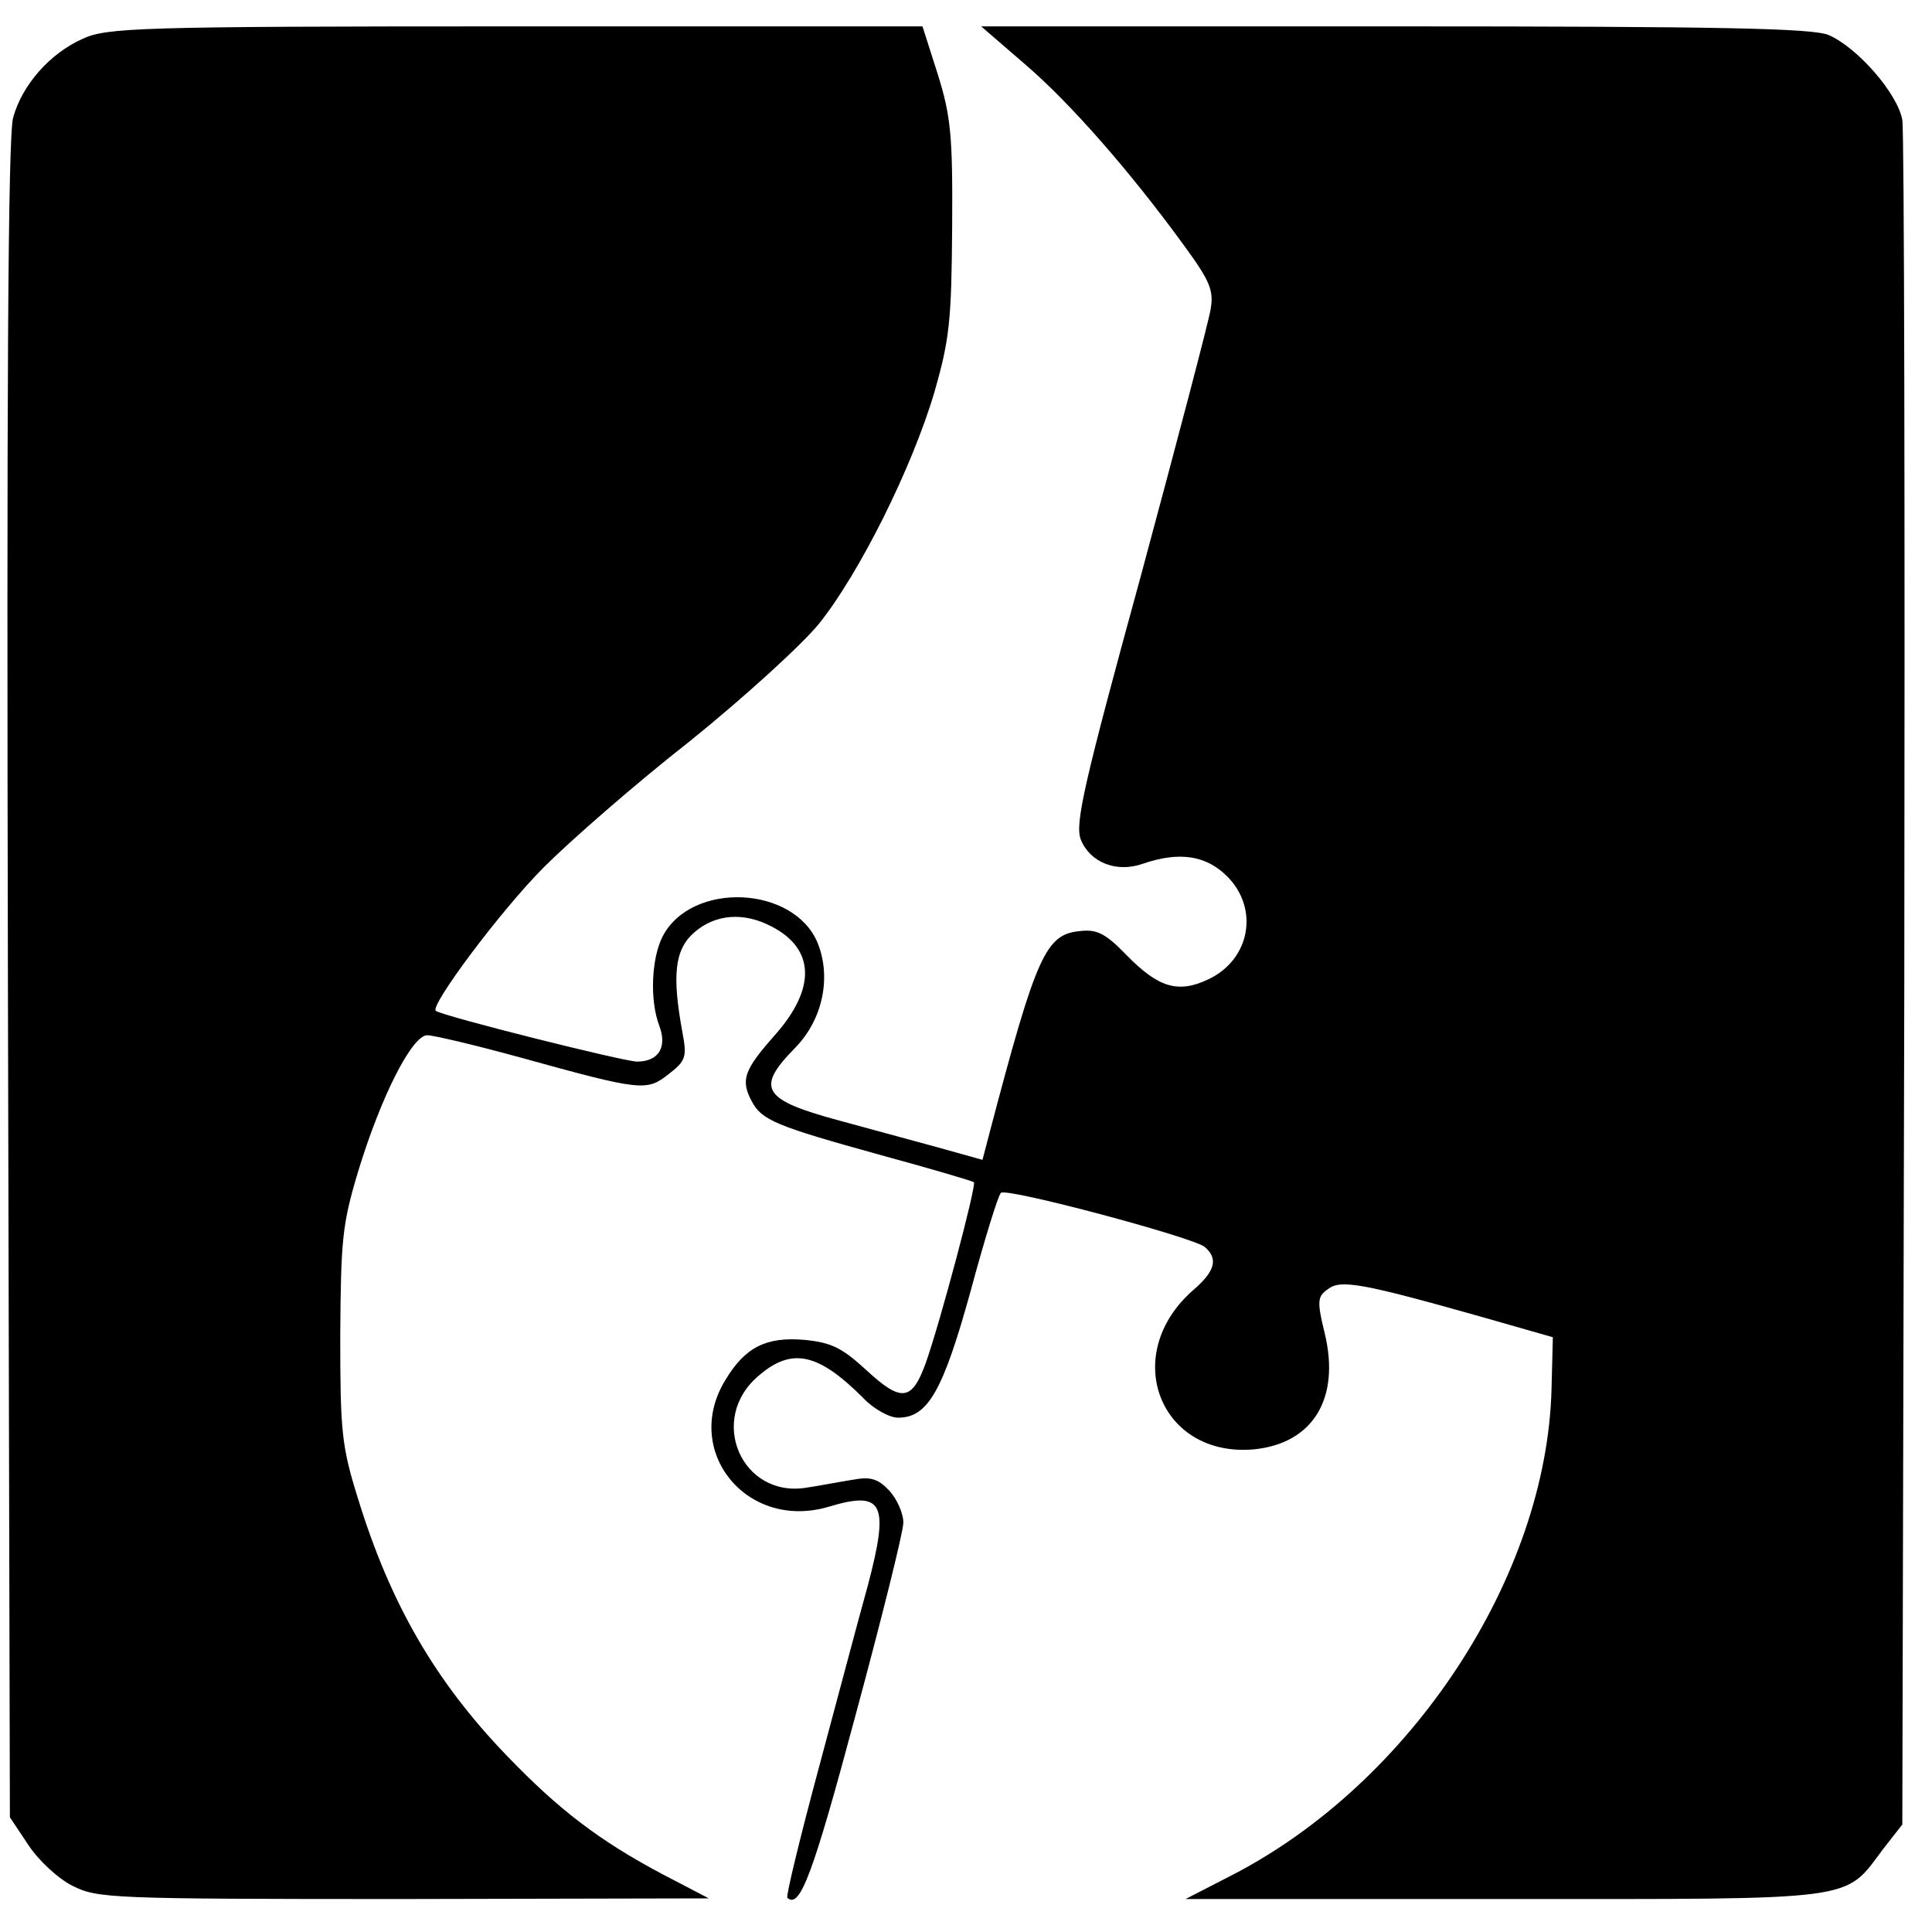 <?xml version="1.0" standalone="no"?>
<!DOCTYPE svg PUBLIC "-//W3C//DTD SVG 20010904//EN"
 "http://www.w3.org/TR/2001/REC-SVG-20010904/DTD/svg10.dtd">
<svg version="1.0" xmlns="http://www.w3.org/2000/svg"
 width="293pt" height="293pt" viewBox="0 0 293 293"
 preserveAspectRatio="xMidYMid meet">
<g transform="translate(0,293) scale(0.1,-0.1)"
fill="#000000" stroke="none">
<path d="M125 2871 c-49 -22 -91 -69 -105 -119 -8 -26 -10 -425 -8 -1308 l3
-1270 28 -42 c15 -23 45 -51 67 -62 38 -19 57 -20 502 -20 l463 1 -71 37 c-96
51 -157 98 -235 179 -109 113 -177 231 -226 390 -25 80 -27 102 -27 248 1 145
3 168 27 248 35 115 82 207 105 207 9 0 73 -15 142 -34 184 -51 191 -51 224
-25 26 20 28 26 21 63 -16 87 -12 126 18 152 32 28 75 31 117 9 66 -34 68 -94
5 -165 -47 -53 -52 -68 -35 -100 15 -29 38 -38 193 -81 77 -21 142 -40 144
-42 4 -5 -51 -212 -73 -274 -21 -58 -37 -60 -90 -11 -37 34 -53 42 -94 46 -58
5 -90 -11 -120 -61 -66 -108 33 -229 157 -192 83 25 92 5 59 -120 -14 -50 -47
-175 -75 -279 -28 -104 -49 -191 -47 -194 19 -18 39 36 103 275 40 148 73 280
73 294 0 14 -10 36 -21 48 -17 18 -28 22 -55 17 -19 -3 -50 -9 -70 -12 -99
-17 -152 104 -73 170 50 43 90 34 158 -34 16 -17 40 -30 53 -30 45 0 68 40
110 192 21 78 42 146 46 149 9 8 290 -67 309 -82 21 -18 16 -37 -18 -66 -111
-98 -50 -254 93 -241 89 9 131 77 107 176 -12 49 -11 56 5 67 19 15 52 9 236
-43 l105 -30 -2 -78 c-7 -285 -213 -598 -485 -738 l-70 -36 483 0 c543 0 515
-4 575 76 l29 37 3 1276 c1 702 0 1291 -3 1309 -7 40 -68 110 -112 129 -26 10
-156 13 -659 13 l-626 0 66 -57 c69 -59 159 -162 240 -273 41 -56 47 -70 42
-99 -3 -19 -51 -201 -106 -405 -86 -314 -100 -375 -91 -399 14 -35 54 -51 94
-37 55 19 96 13 128 -19 49 -49 35 -126 -28 -156 -46 -22 -76 -13 -124 36 -32
33 -45 40 -71 37 -52 -5 -66 -35 -137 -305 l-11 -42 -68 19 c-37 10 -103 28
-147 40 -119 32 -130 49 -69 111 42 43 55 107 34 159 -36 87 -191 94 -235 10
-17 -33 -20 -97 -5 -136 12 -32 -1 -54 -34 -54 -19 0 -295 69 -305 77 -10 7
99 153 164 218 39 39 137 125 220 190 82 66 171 147 197 179 61 76 141 236
175 351 23 80 26 108 27 250 1 140 -2 169 -22 233 l-23 72 -617 0 c-577 0
-620 -2 -657 -19z"/>
</g>
</svg>
